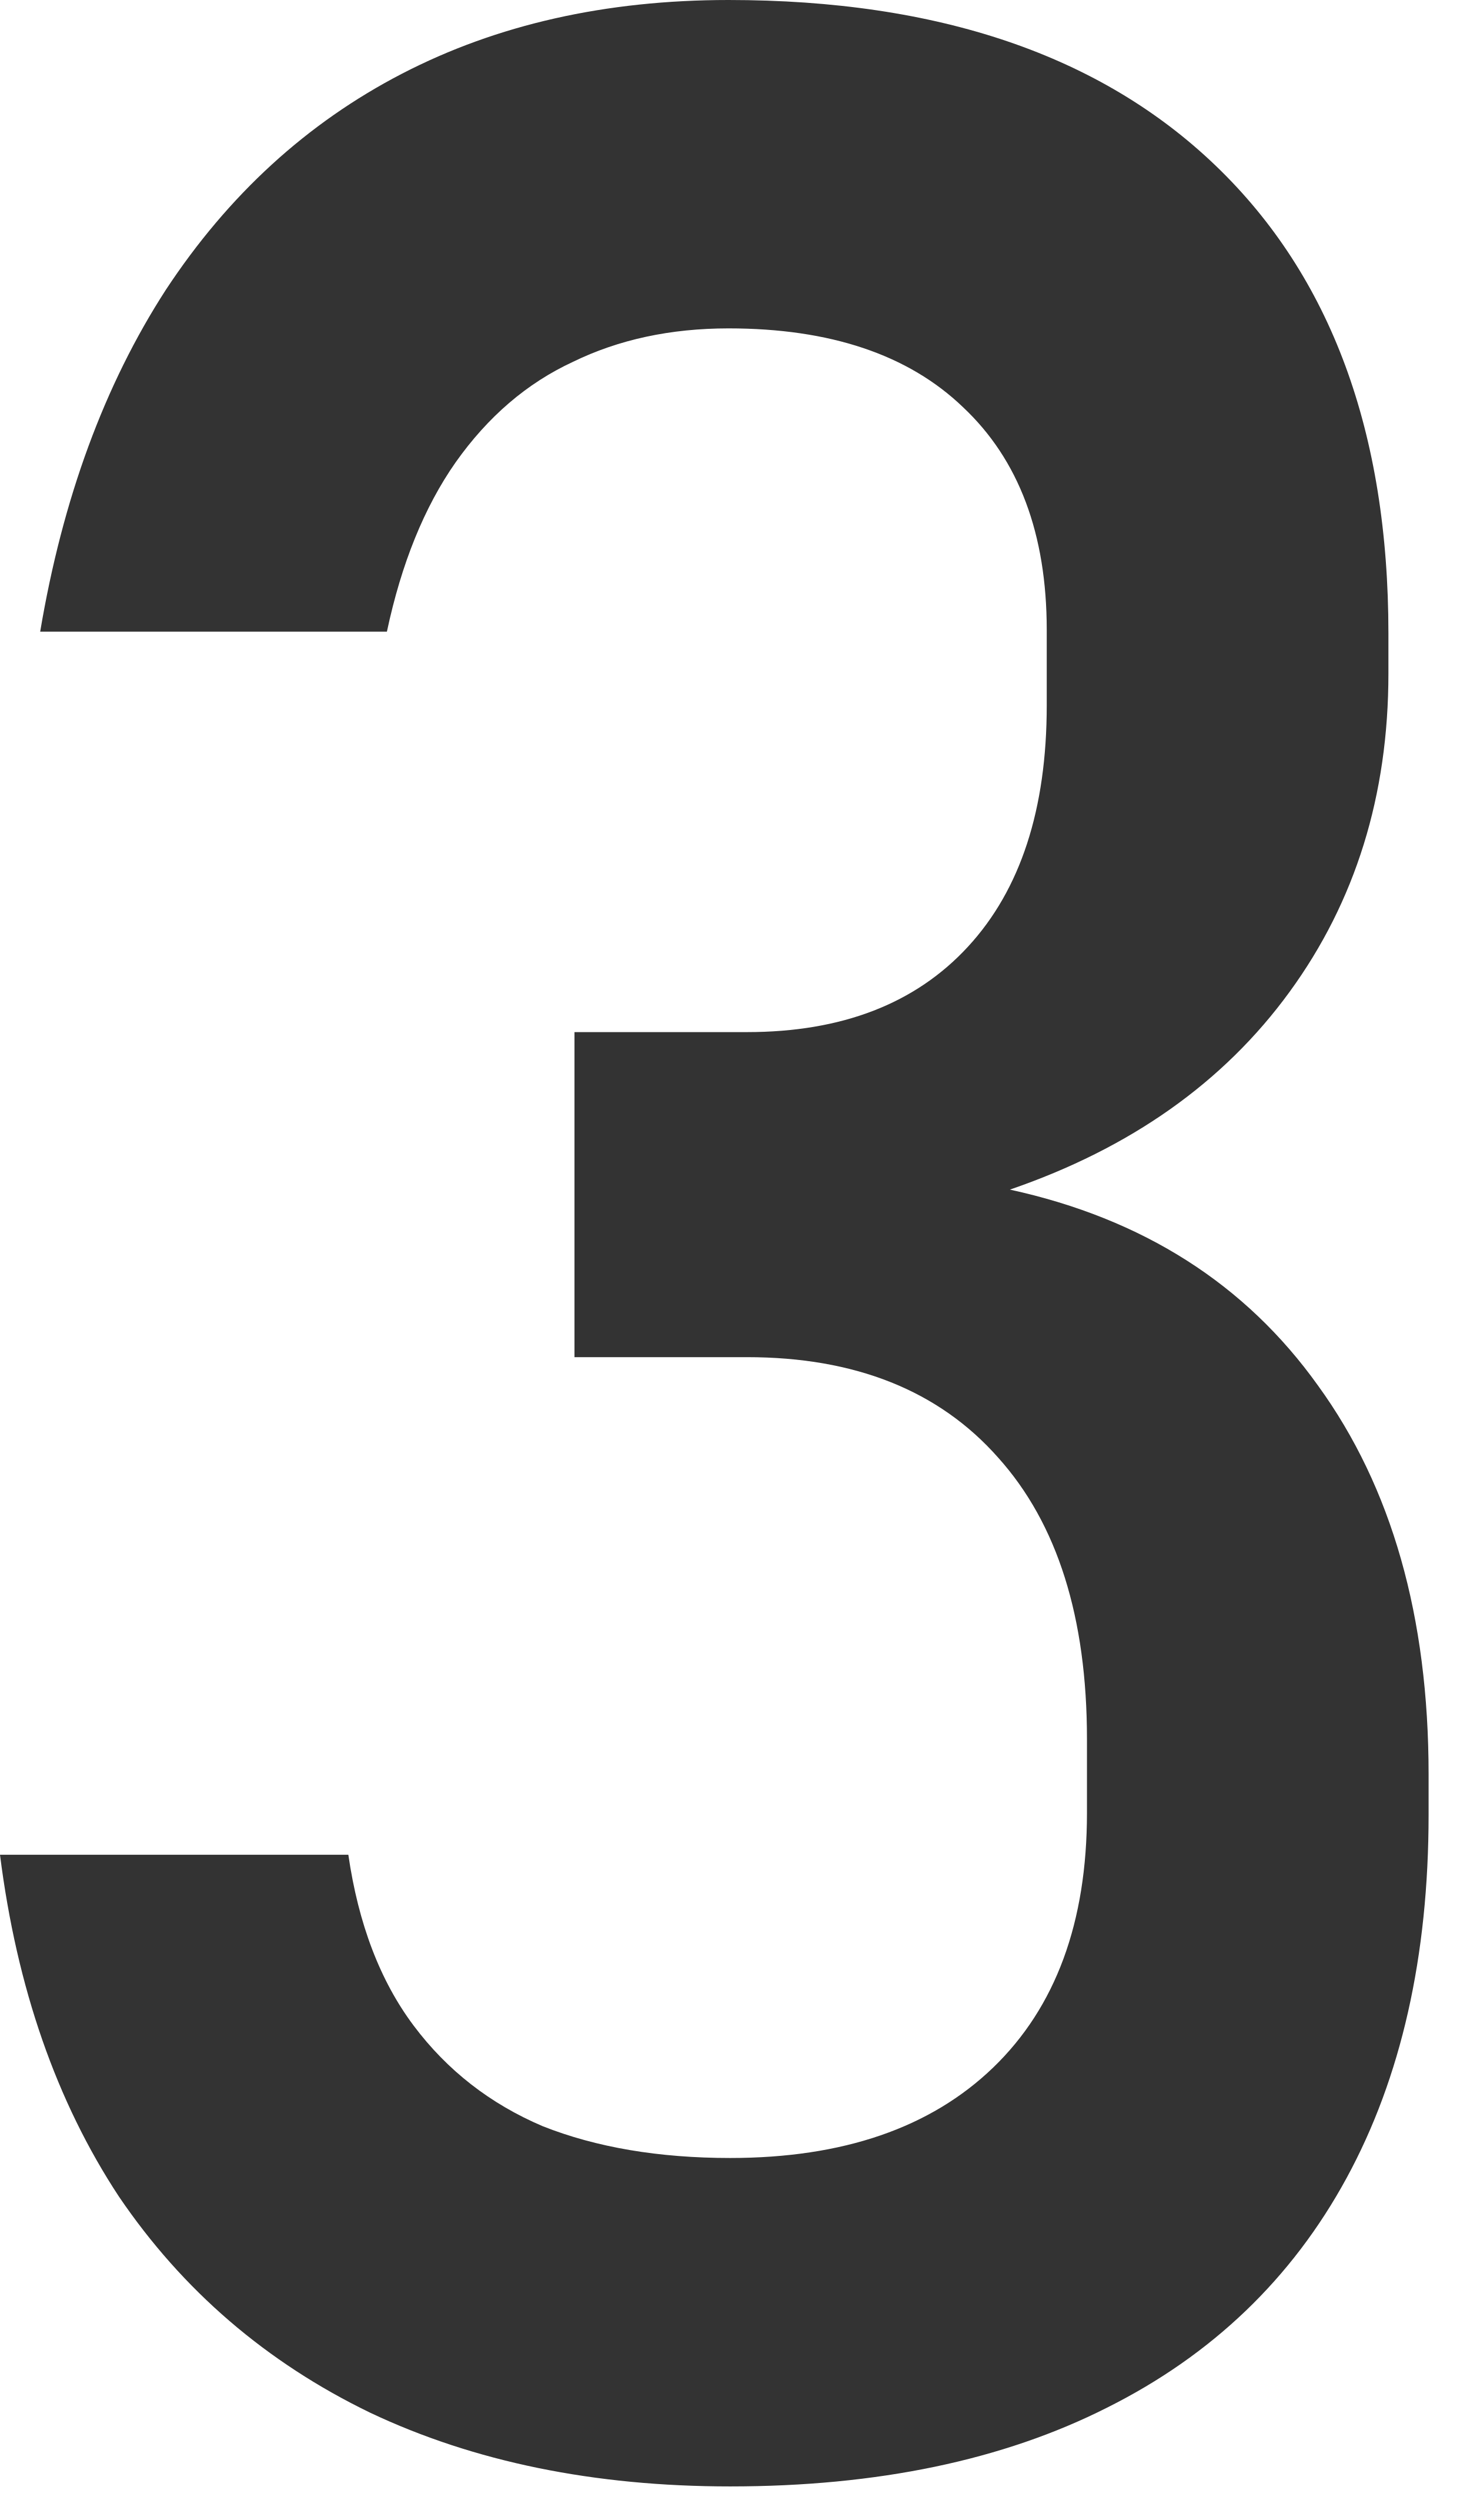<svg xmlns="http://www.w3.org/2000/svg" width="30" height="51" viewBox="0 0 30 51" fill="none"><path d="M14.902 50.723C12.122 50.723 9.673 50.221 7.554 49.219C5.435 48.193 3.726 46.724 2.427 44.81C1.151 42.873 0.342 40.548 0 37.837H7.109C7.314 39.25 7.759 40.412 8.442 41.323C9.126 42.235 10.003 42.918 11.074 43.374C12.168 43.807 13.444 44.023 14.902 44.023C17.204 44.023 18.992 43.408 20.269 42.178C21.545 40.947 22.183 39.215 22.183 36.982V35.478C22.183 32.995 21.579 31.081 20.371 29.736C19.163 28.369 17.454 27.686 15.244 27.686H11.724V21.055H15.244C17.181 21.055 18.685 20.474 19.756 19.311C20.827 18.149 21.362 16.509 21.362 14.39V12.852C21.362 10.892 20.793 9.377 19.653 8.306C18.537 7.235 16.942 6.699 14.868 6.699C13.683 6.699 12.624 6.927 11.69 7.383C10.755 7.816 9.958 8.499 9.297 9.434C8.659 10.345 8.192 11.496 7.896 12.886H0.82C1.276 10.174 2.131 7.85 3.384 5.913C4.66 3.976 6.266 2.507 8.203 1.504C10.14 0.501 12.362 0 14.868 0C19.152 0 22.467 1.128 24.814 3.384C27.162 5.64 28.335 8.818 28.335 12.92V13.74C28.335 16.224 27.663 18.389 26.318 20.234C24.974 22.08 23.071 23.424 20.61 24.268C23.322 24.86 25.418 26.193 26.899 28.267C28.403 30.34 29.155 32.983 29.155 36.196V37.017C29.155 39.91 28.597 42.383 27.48 44.434C26.364 46.484 24.735 48.045 22.593 49.116C20.474 50.187 17.91 50.723 14.902 50.723Z" fill="#333333"></path></svg>